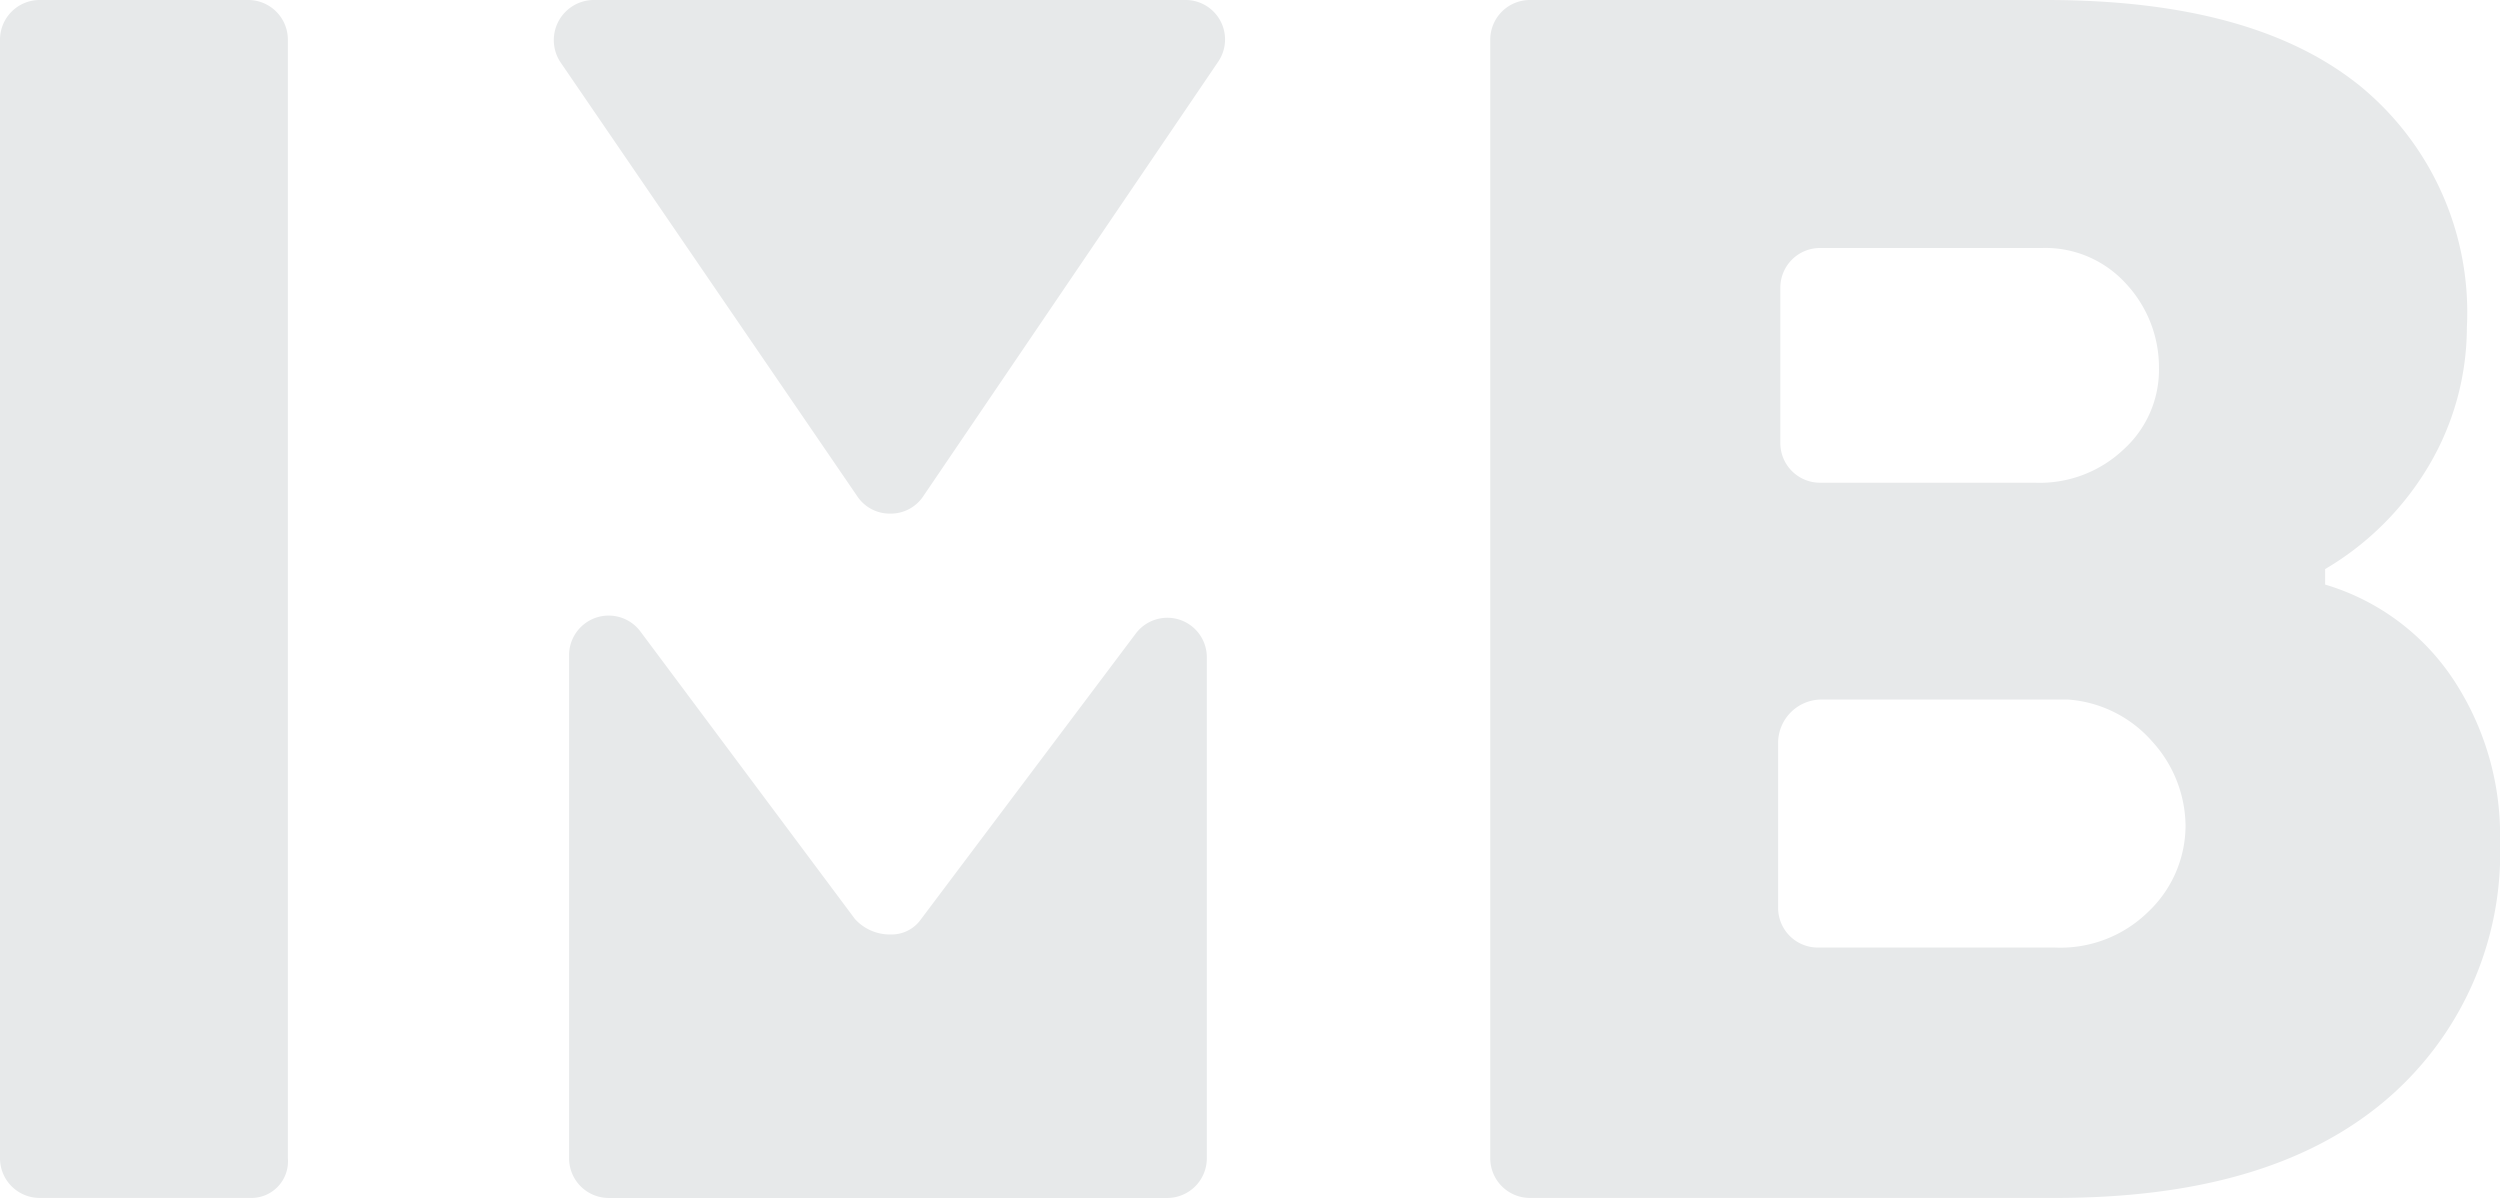 <svg xmlns="http://www.w3.org/2000/svg" width="58.77" height="28.161" viewBox="0 0 58.77 28.161">
  <g id="Group_2" data-name="Group 2" transform="translate(-417 -378)">
    <path id="Path_26" data-name="Path 26" d="M5.882,28.161H.937A.933.933,0,0,1,0,27.224V.937A.933.933,0,0,1,.937,0H5.83a.933.933,0,0,1,.937.937V27.224A.861.861,0,0,1,5.882,28.161Z" transform="translate(417 378)" fill="#e7e9ea"/>
    <path id="Path_27" data-name="Path 27" d="M25.937,0h13.9a.928.928,0,0,1,.781,1.458l-6.923,10.2a.918.918,0,0,1-.781.416h0a.918.918,0,0,1-.781-.416l-6.975-10.2A.943.943,0,0,1,25.937,0Z" transform="translate(405.014 378)" fill="#e7e9ea"/>
    <path id="Path_28" data-name="Path 28" d="M25.7,28.729V40.545a.933.933,0,0,0,.937.937H39.755a.933.933,0,0,0,.937-.937V28.781a.928.928,0,0,0-1.666-.573l-5.049,6.715a.844.844,0,0,1-.729.364H33.2a1.107,1.107,0,0,1-.781-.364l-5.049-6.767A.931.931,0,0,0,25.7,28.729Z" transform="translate(404.678 364.68)" fill="#e7e9ea"/>
    <path id="Path_36" data-name="Path 36" d="M88.278,25.923c-1.822,1.51-4.373,2.238-7.7,2.238H68.237a.933.933,0,0,1-.937-.937V.937A.933.933,0,0,1,68.237,0H80.366c3.279,0,5.726.677,7.392,2.03a6.879,6.879,0,0,1,2.5,5.674,6.4,6.4,0,0,1-.885,3.227,6.884,6.884,0,0,1-2.447,2.447v.364a5.488,5.488,0,0,1,3.019,2.238,6.651,6.651,0,0,1,1.093,3.8A7.636,7.636,0,0,1,88.278,25.923ZM82.24,6.663a2.56,2.56,0,0,0-1.978-.833H75.056a.933.933,0,0,0-.937.937v3.644a.933.933,0,0,0,.937.937h5.049a2.869,2.869,0,0,0,2.082-.781,2.527,2.527,0,0,0,.833-1.926A2.885,2.885,0,0,0,82.24,6.663ZM74.067,17.438v3.9a.933.933,0,0,0,.937.937h5.57a2.942,2.942,0,0,0,2.186-.833,2.8,2.8,0,0,0,.885-2.03,2.981,2.981,0,0,0-.781-1.978,2.91,2.91,0,0,0-1.978-.989h-5.83A1.023,1.023,0,0,0,74.067,17.438Z" transform="translate(384.733 378)" fill="#e7e9ea"/>
  </g>
</svg>
